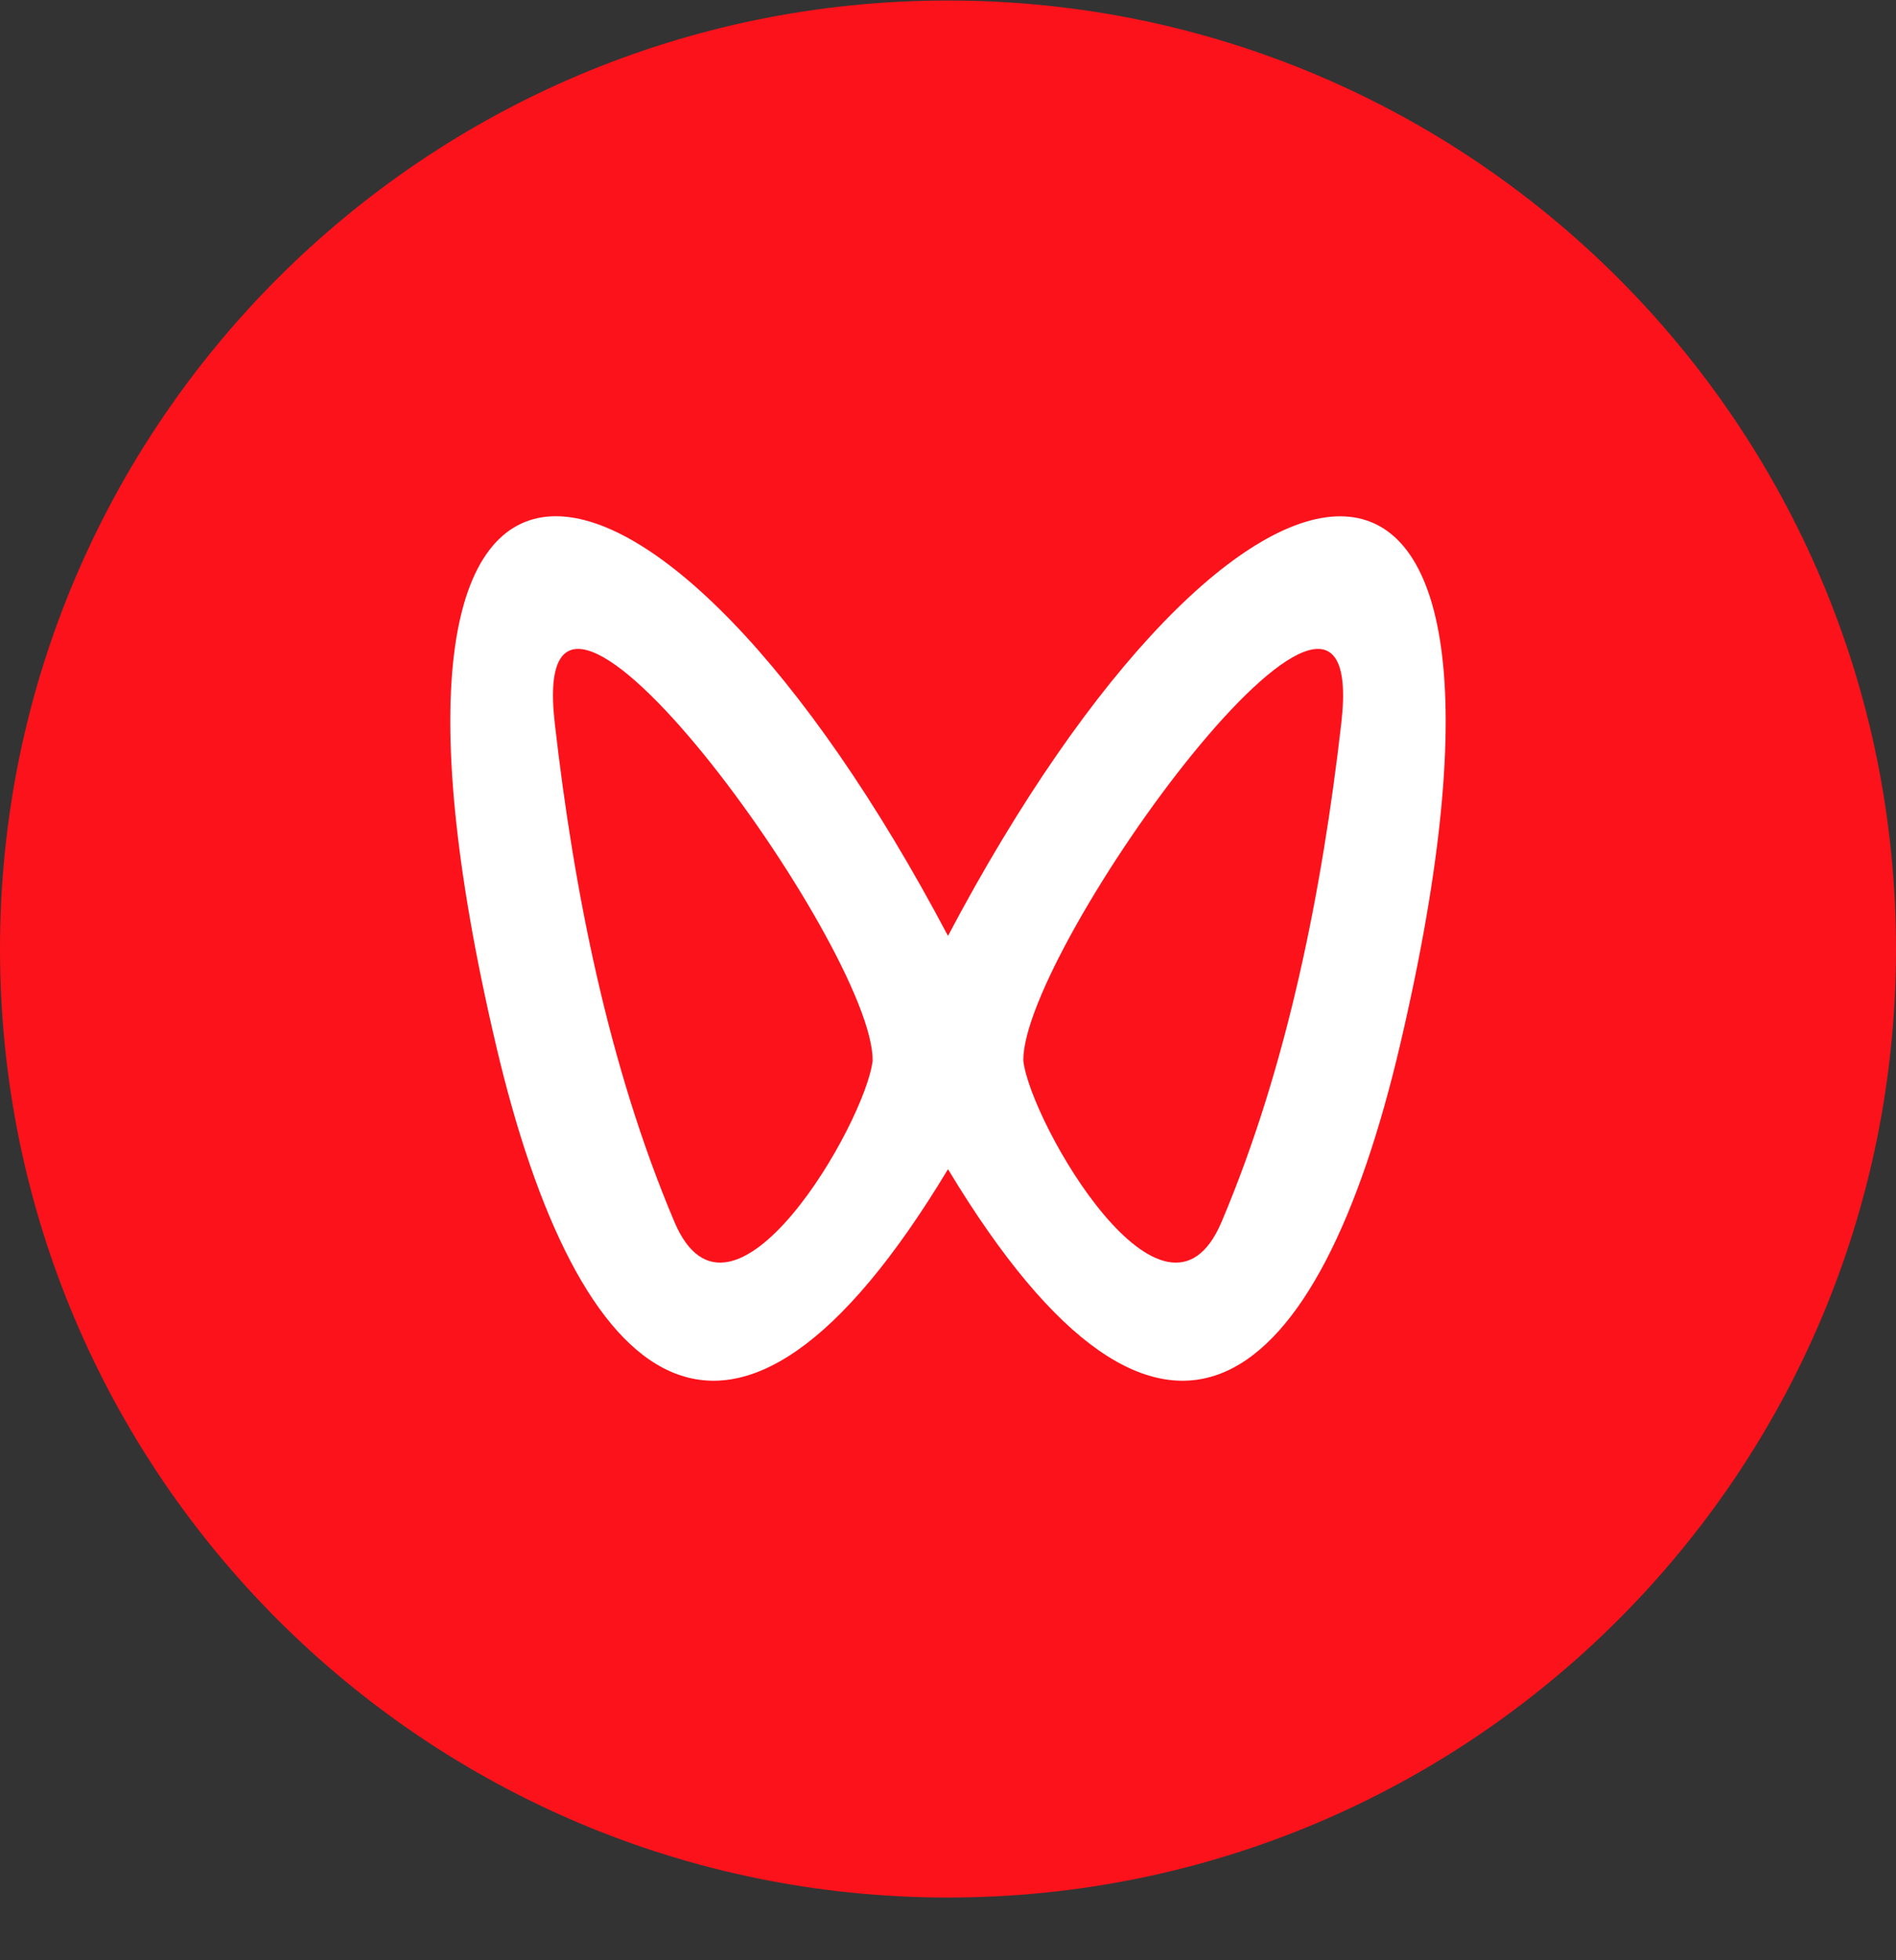 <svg width="30" height="31" viewBox="0 0 30 31" fill="none" xmlns="http://www.w3.org/2000/svg">
<rect x="0" y="0" width="30" height="31" fill="#333333" stroke="none"/>
<g clip-path="url(#clip0_1_2)">
<path d="M15 30.008C23.284 30.008 30 23.292 30 15.008C30 6.724 23.284 0.008 15 0.008C6.716 0.008 0 6.724 0 15.008C0 23.292 6.716 30.008 15 30.008Z" fill="#FC121B"/>
<path d="M21.224 11.428C20.92 14.081 20.374 16.855 19.329 19.323C18.433 21.438 16.305 17.755 16.192 16.775C16.167 15 21.685 7.389 21.224 11.428ZM10.671 19.323C9.626 16.855 9.079 14.081 8.777 11.428C8.315 7.389 13.835 15 13.807 16.775C13.695 17.754 11.566 21.438 10.671 19.323ZM15 14.801C10.458 6.2 5.173 5.134 7.847 16.524C9.126 21.975 11.561 24.198 15 18.49C18.439 24.198 20.874 21.975 22.153 16.526C24.827 5.135 19.542 6.202 15 14.8V14.801Z" fill="white"/>
</g>
<defs>
<clipPath id="clip0_1_2">
<rect width="30" height="31" fill="white"/>
</clipPath>
</defs>
</svg>

